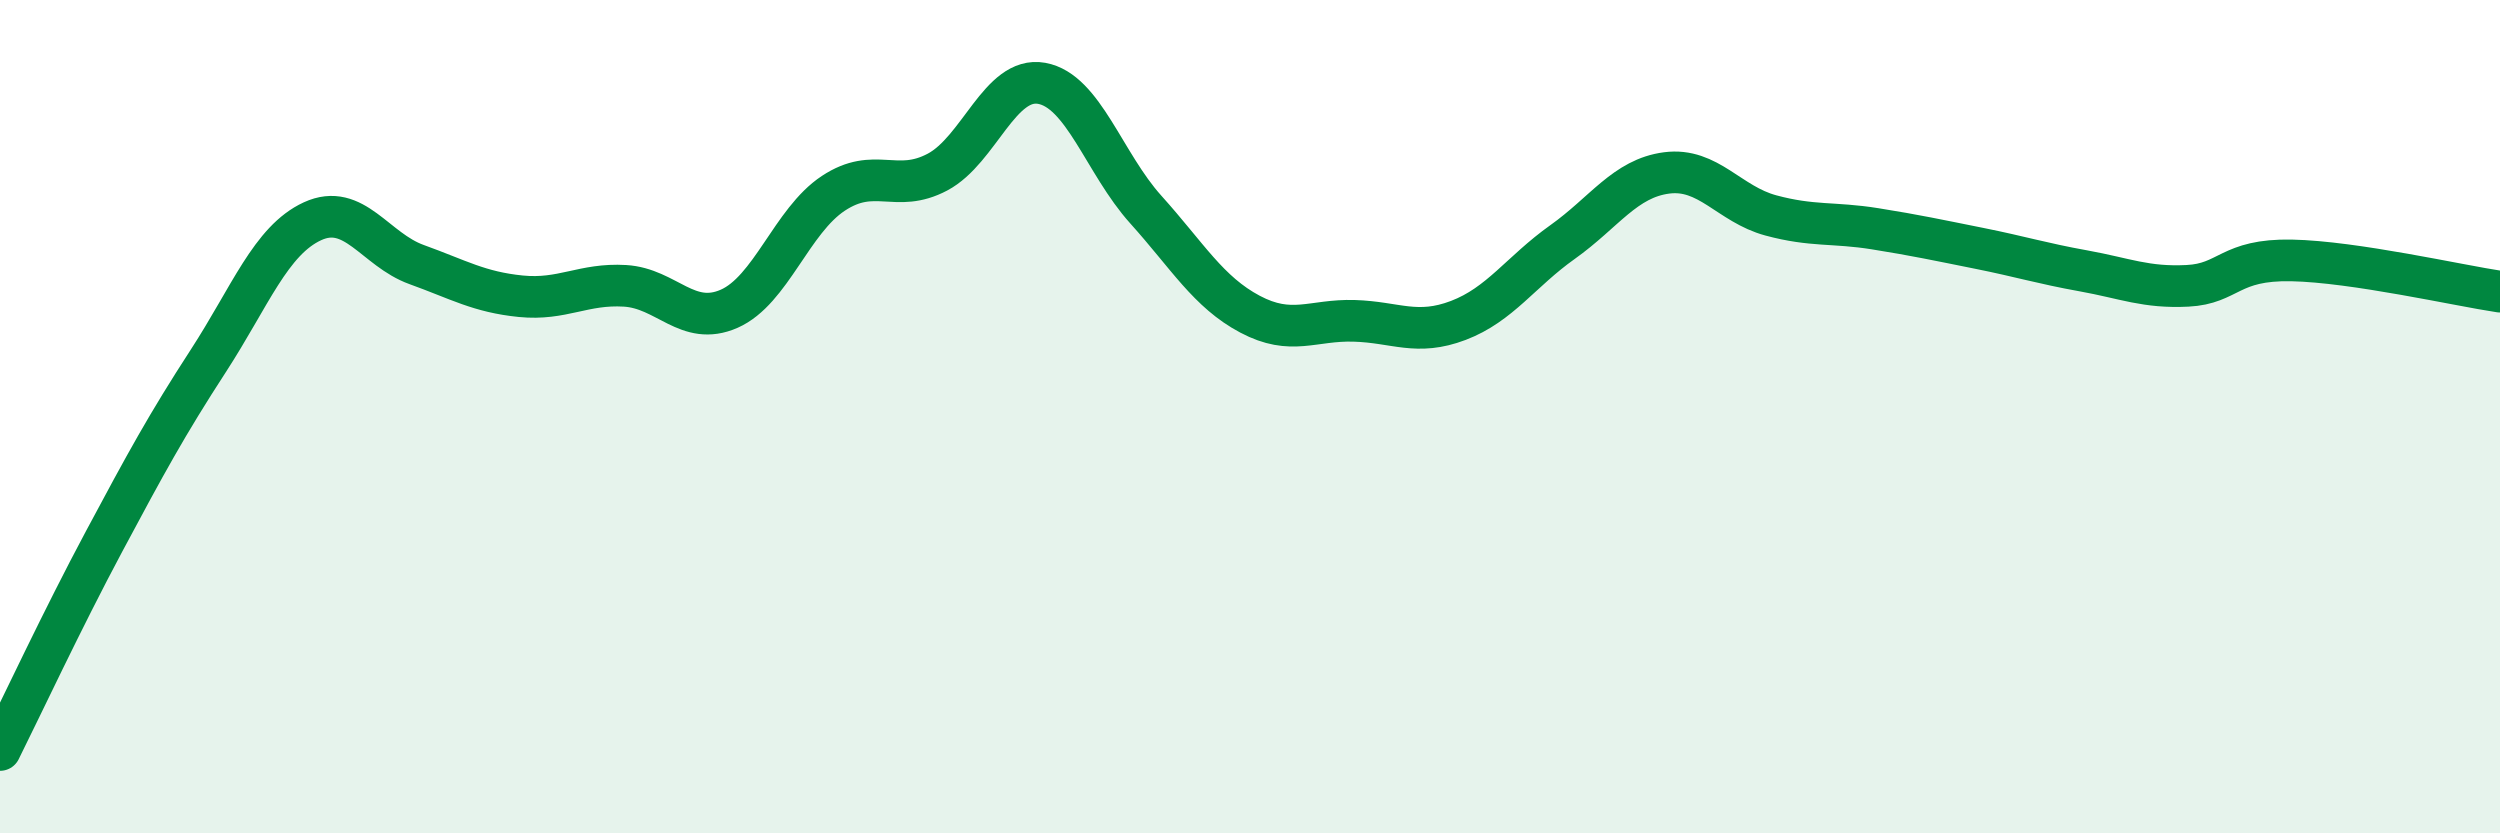 
    <svg width="60" height="20" viewBox="0 0 60 20" xmlns="http://www.w3.org/2000/svg">
      <path
        d="M 0,18 C 0.5,17 1.5,14.86 2.5,12.99 C 3.5,11.12 4,10.2 5,8.66 C 6,7.12 6.5,5.77 7.5,5.31 C 8.5,4.85 9,5.99 10,6.35 C 11,6.71 11.5,7.01 12.5,7.11 C 13.5,7.21 14,6.8 15,6.86 C 16,6.92 16.5,7.85 17.5,7.41 C 18.5,6.97 19,5.3 20,4.64 C 21,3.98 21.5,4.66 22.5,4.13 C 23.5,3.6 24,1.82 25,2 C 26,2.18 26.5,3.92 27.5,5.03 C 28.5,6.14 29,7.01 30,7.54 C 31,8.07 31.5,7.67 32.5,7.7 C 33.5,7.73 34,8.07 35,7.69 C 36,7.31 36.5,6.52 37.5,5.81 C 38.5,5.1 39,4.28 40,4.15 C 41,4.02 41.5,4.9 42.5,5.17 C 43.5,5.44 44,5.33 45,5.49 C 46,5.65 46.5,5.76 47.5,5.96 C 48.5,6.16 49,6.32 50,6.5 C 51,6.68 51.5,6.91 52.5,6.86 C 53.5,6.81 53.5,6.22 55,6.25 C 56.5,6.28 59,6.85 60,7L60 20L0 20Z"
        fill="#008740"
        opacity="0.1"
        stroke-linecap="round"
        stroke-linejoin="round"
      />
      <path
        d="M 0,18 C 0.5,17 1.5,14.86 2.5,12.99 C 3.5,11.12 4,10.2 5,8.66 C 6,7.12 6.5,5.77 7.5,5.31 C 8.5,4.85 9,5.99 10,6.35 C 11,6.71 11.5,7.01 12.5,7.11 C 13.5,7.21 14,6.8 15,6.86 C 16,6.92 16.5,7.85 17.5,7.41 C 18.5,6.97 19,5.3 20,4.64 C 21,3.98 21.5,4.66 22.5,4.13 C 23.5,3.6 24,1.82 25,2 C 26,2.18 26.5,3.92 27.5,5.03 C 28.5,6.14 29,7.01 30,7.54 C 31,8.07 31.5,7.67 32.5,7.7 C 33.5,7.73 34,8.07 35,7.69 C 36,7.31 36.5,6.52 37.5,5.81 C 38.5,5.1 39,4.28 40,4.15 C 41,4.02 41.5,4.9 42.5,5.17 C 43.5,5.44 44,5.33 45,5.49 C 46,5.65 46.5,5.76 47.5,5.96 C 48.5,6.16 49,6.32 50,6.5 C 51,6.68 51.5,6.91 52.5,6.86 C 53.5,6.81 53.5,6.22 55,6.25 C 56.5,6.28 59,6.85 60,7"
        stroke="#008740"
        stroke-width="1"
        fill="none"
        stroke-linecap="round"
        stroke-linejoin="round"
      />
    </svg>
  